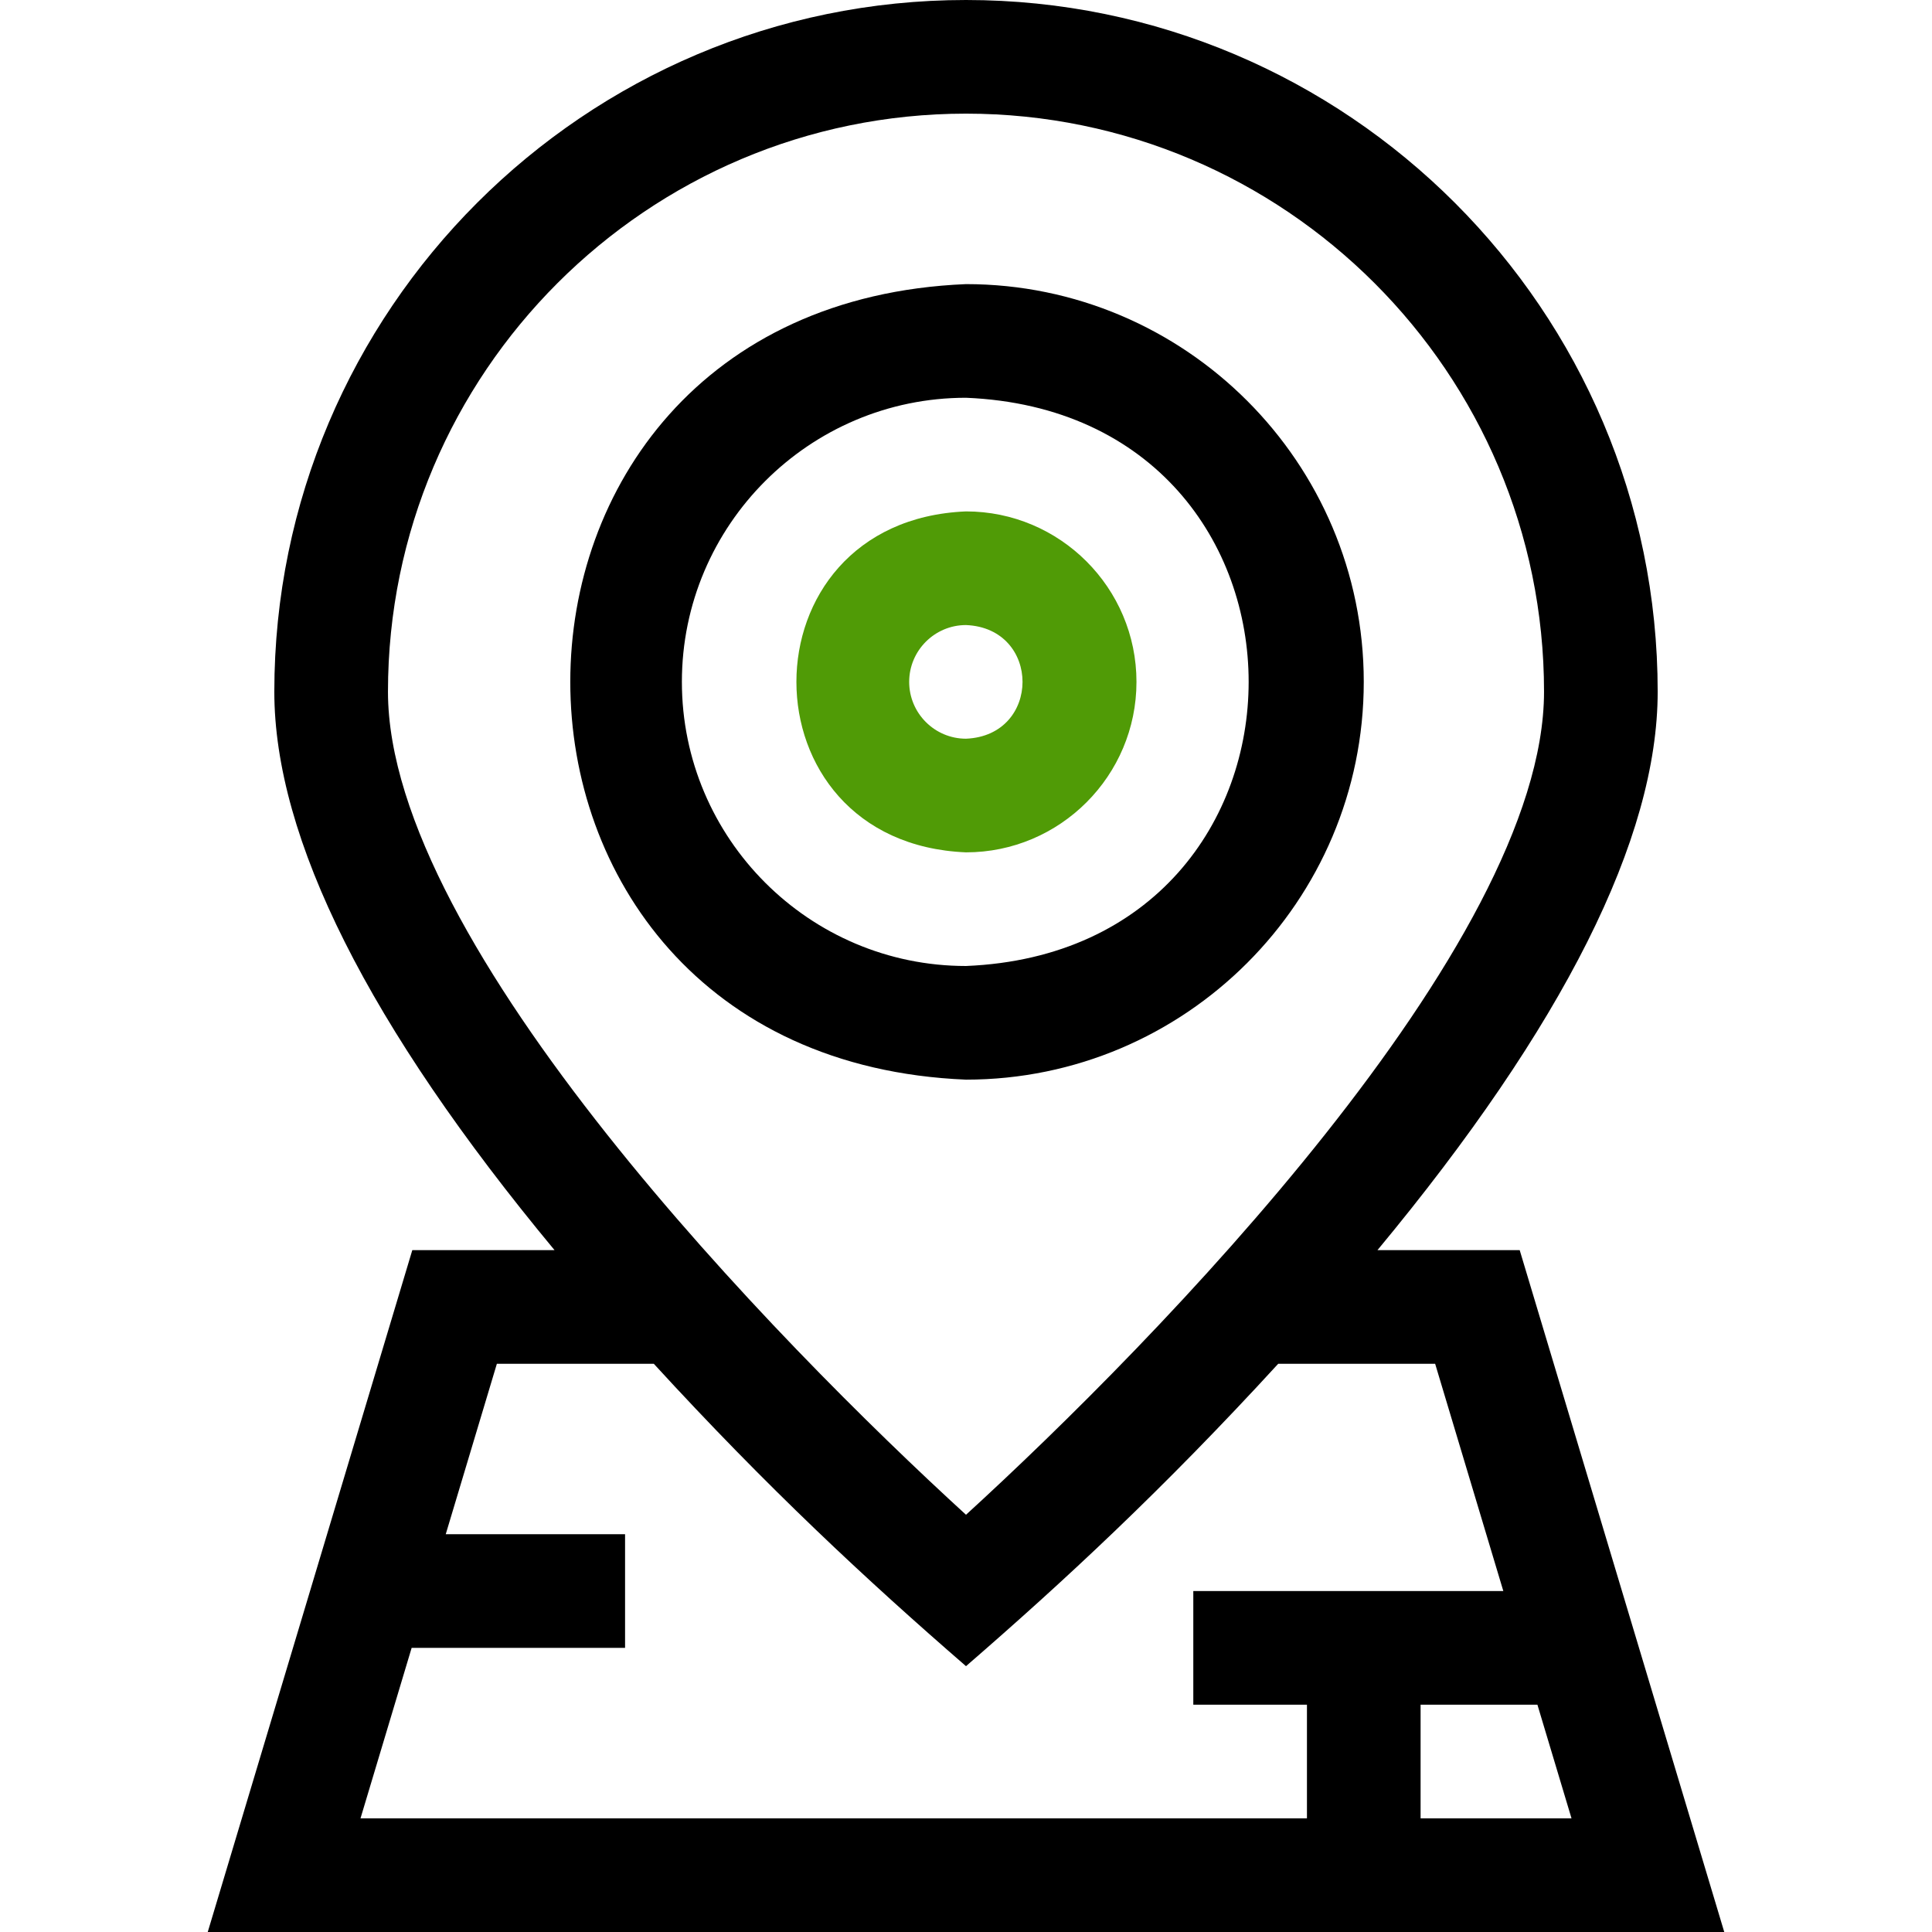 <svg xmlns:inkscape="http://www.inkscape.org/namespaces/inkscape" xmlns:sodipodi="http://sodipodi.sourceforge.net/DTD/sodipodi-0.dtd" xmlns="http://www.w3.org/2000/svg" xmlns:svg="http://www.w3.org/2000/svg" id="Layer_1" height="512" viewBox="0 0 510 510" width="512" sodipodi:docname="006-location_g.svg" inkscape:version="1.3.2 (091e20e, 2023-11-25, custom)"><defs id="defs3"></defs><g id="g3"><path d="m360 180c0-57.897-47.103-105-105-105-139.297 5.768-139.256 204.253.001 210 57.896 0 104.999-47.103 104.999-105zm-180 0c0-41.355 33.645-75 75-75 99.498 4.12 99.469 145.895-.001 150-41.354 0-74.999-33.645-74.999-75z" id="path1"></path><path d="m300 180c0-24.813-20.187-45-45-45-59.699 2.472-59.681 87.537 0 90 24.813 0 45-20.187 45-45zm-60 0c0-8.271 6.729-15 15-15 19.9.824 19.894 29.179 0 30-8.271 0-15-6.729-15-15z" id="path2" style="fill:#509b06;fill-opacity:1"></path><path d="m54.839 510h400.321l-54-180h-37.539c49.085-59.165 73.965-108.702 73.965-147.414 0-100.678-81.908-182.586-182.586-182.586s-182.586 81.908-182.586 182.586c0 38.712 24.88 88.249 73.965 147.414h-37.539zm320.161-30v-30h30.839l9 30zm-120-450c84.136 0 152.586 68.45 152.586 152.586 0 66.885-102.919 171.894-152.586 217.274-49.426-45.159-152.586-150.381-152.586-217.274 0-84.136 68.45-152.586 152.586-152.586zm-82.417 330c29.917 32.644 55.982 56.912 82.417 79.827 25.656-22.24 51.883-46.509 82.418-79.827h41.422l18 60h-81.84v30h30v30h-249.839l13.5-45h56.339v-30h-47.339l13.5-45z" id="path3"></path></g></svg>